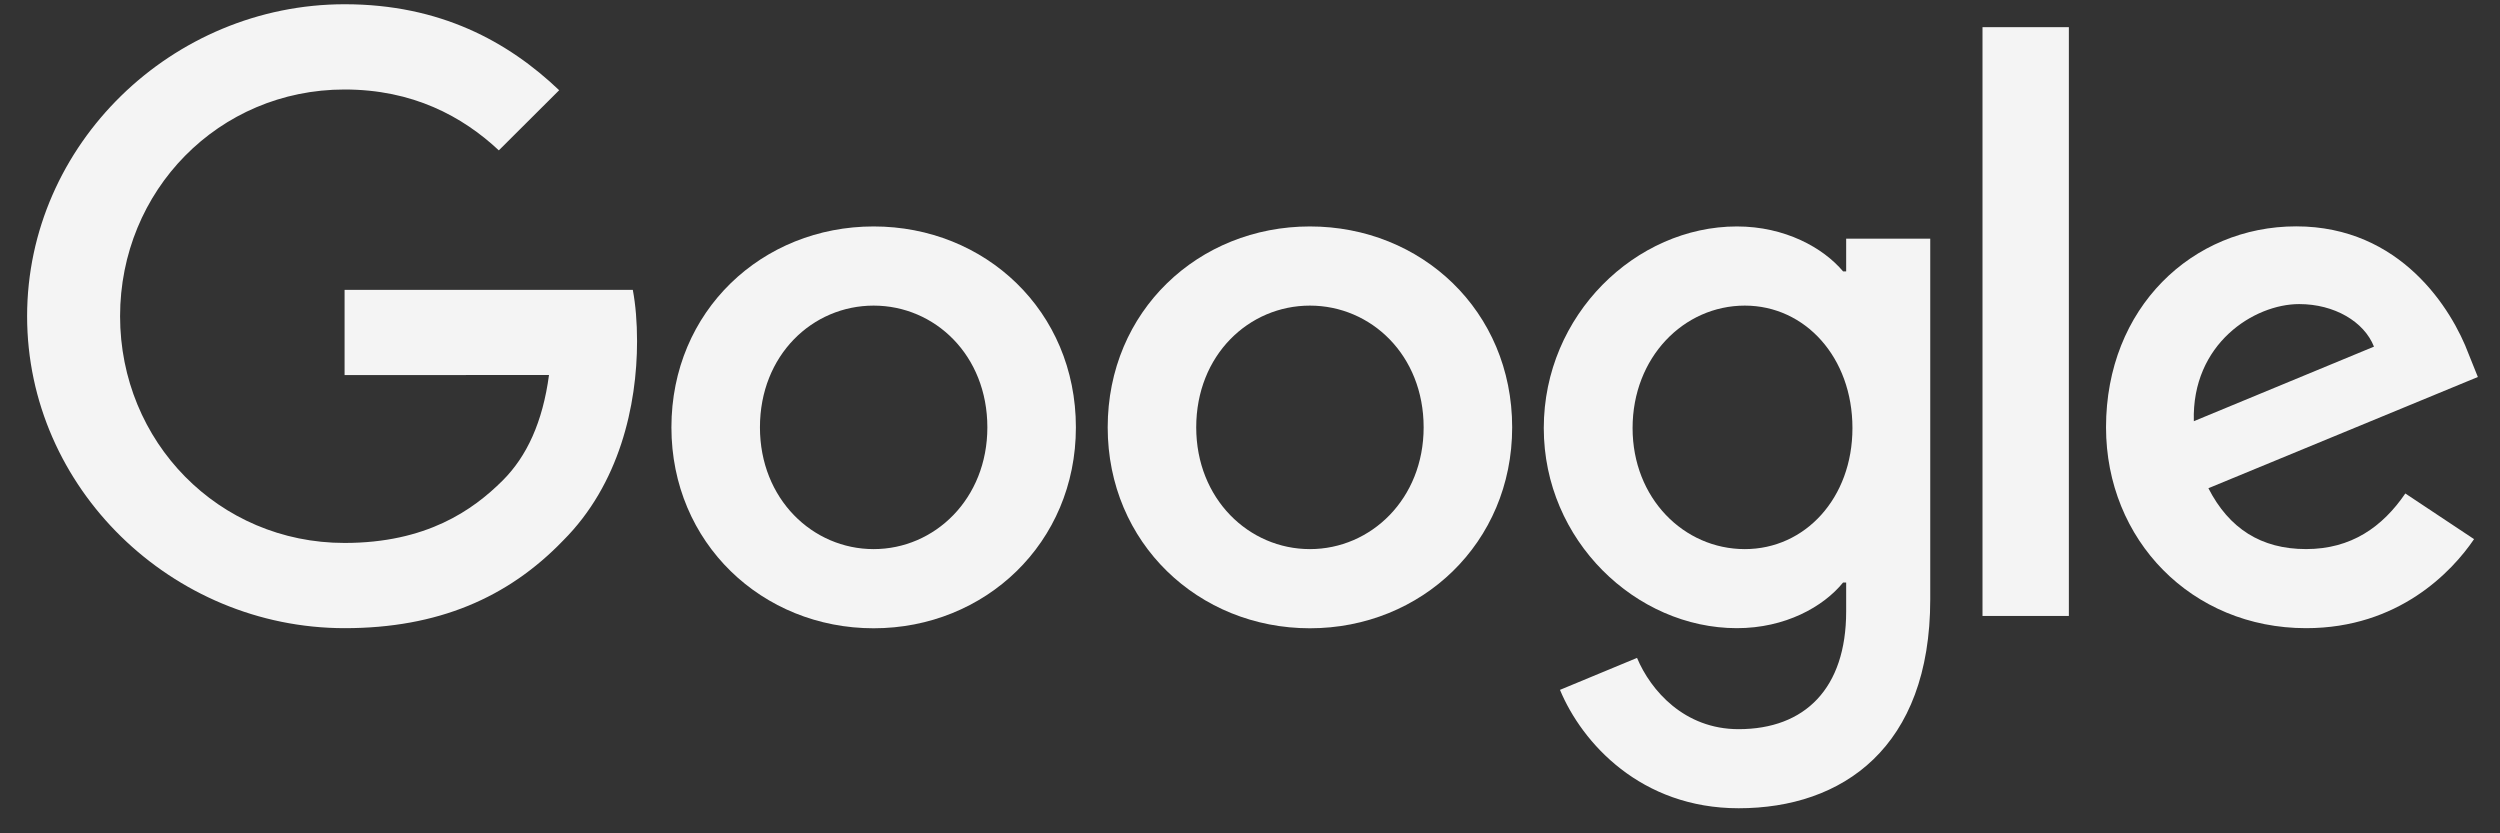 <svg width="90" height="30" viewBox="0 0 90 30" fill="none" xmlns="http://www.w3.org/2000/svg">
<rect x="0" y="0" width="90" height="30" fill="#333333" stroke="none"/>
<g clip-path="url(#clip0_26764_37560)">
<path d="M38.732 15.385C38.732 19.549 35.463 22.618 31.451 22.618C27.44 22.618 24.171 19.549 24.171 15.385C24.171 11.191 27.44 8.152 31.451 8.152C35.463 8.152 38.732 11.191 38.732 15.385ZM35.545 15.385C35.545 12.783 33.65 11.002 31.451 11.002C29.252 11.002 27.358 12.783 27.358 15.385C27.358 17.961 29.252 19.768 31.451 19.768C33.65 19.768 35.545 17.958 35.545 15.385Z" fill="#F4F4F4"/>
<path d="M54.438 15.385C54.438 19.549 51.169 22.618 47.157 22.618C43.146 22.618 39.877 19.549 39.877 15.385C39.877 11.195 43.146 8.152 47.157 8.152C51.169 8.152 54.438 11.191 54.438 15.385ZM51.251 15.385C51.251 12.783 49.356 11.002 47.157 11.002C44.959 11.002 43.064 12.783 43.064 15.385C43.064 17.961 44.959 19.768 47.157 19.768C49.356 19.768 51.251 17.958 51.251 15.385Z" fill="#F4F4F4"/>
<path d="M69.489 8.589V21.574C69.489 26.915 66.328 29.097 62.592 29.097C59.074 29.097 56.957 26.752 56.159 24.835L58.933 23.684C59.427 24.861 60.638 26.25 62.588 26.25C64.98 26.25 66.462 24.779 66.462 22.011V20.971H66.351C65.638 21.848 64.263 22.614 62.529 22.614C58.901 22.614 55.576 19.464 55.576 15.411C55.576 11.328 58.901 8.152 62.529 8.152C64.26 8.152 65.635 8.919 66.351 9.77H66.462V8.593H69.489V8.589ZM66.688 15.411C66.688 12.864 64.983 11.002 62.814 11.002C60.615 11.002 58.773 12.864 58.773 15.411C58.773 17.932 60.615 19.768 62.814 19.768C64.983 19.768 66.688 17.932 66.688 15.411Z" fill="#F4F4F4"/>
<path d="M74.479 0.978V22.174H71.37V0.978H74.479Z" fill="#F4F4F4"/>
<path d="M86.592 17.765L89.066 19.409C88.268 20.586 86.344 22.614 83.019 22.614C78.896 22.614 75.817 19.438 75.817 15.382C75.817 11.08 78.923 8.149 82.662 8.149C86.429 8.149 88.271 11.136 88.873 12.75L89.203 13.572L79.502 17.576C80.245 19.027 81.4 19.767 83.019 19.767C84.642 19.767 85.768 18.972 86.592 17.765ZM78.978 15.163L85.463 12.479C85.107 11.576 84.034 10.947 82.77 10.947C81.151 10.947 78.896 12.372 78.978 15.163Z" fill="#F4F4F4"/>
<path d="M12.405 13.503V10.435H22.781C22.882 10.97 22.934 11.602 22.934 12.287C22.934 14.589 22.303 17.436 20.268 19.464C18.288 21.518 15.759 22.614 12.408 22.614C6.198 22.614 0.976 17.573 0.976 11.384C0.976 5.195 6.198 0.153 12.408 0.153C15.844 0.153 18.291 1.497 20.13 3.248L17.958 5.413C16.639 4.18 14.852 3.222 12.405 3.222C7.87 3.222 4.323 6.864 4.323 11.384C4.323 15.903 7.87 19.546 12.405 19.546C15.347 19.546 17.022 18.369 18.095 17.299C18.965 16.432 19.538 15.193 19.764 13.5L12.405 13.503Z" fill="#F4F4F4"/>
</g>
<defs>
<clipPath id="clip0_26764_37560">
<rect width="89" height="30" fill="white" transform="translate(0.857)"/>
</clipPath>
</defs>
</svg>
